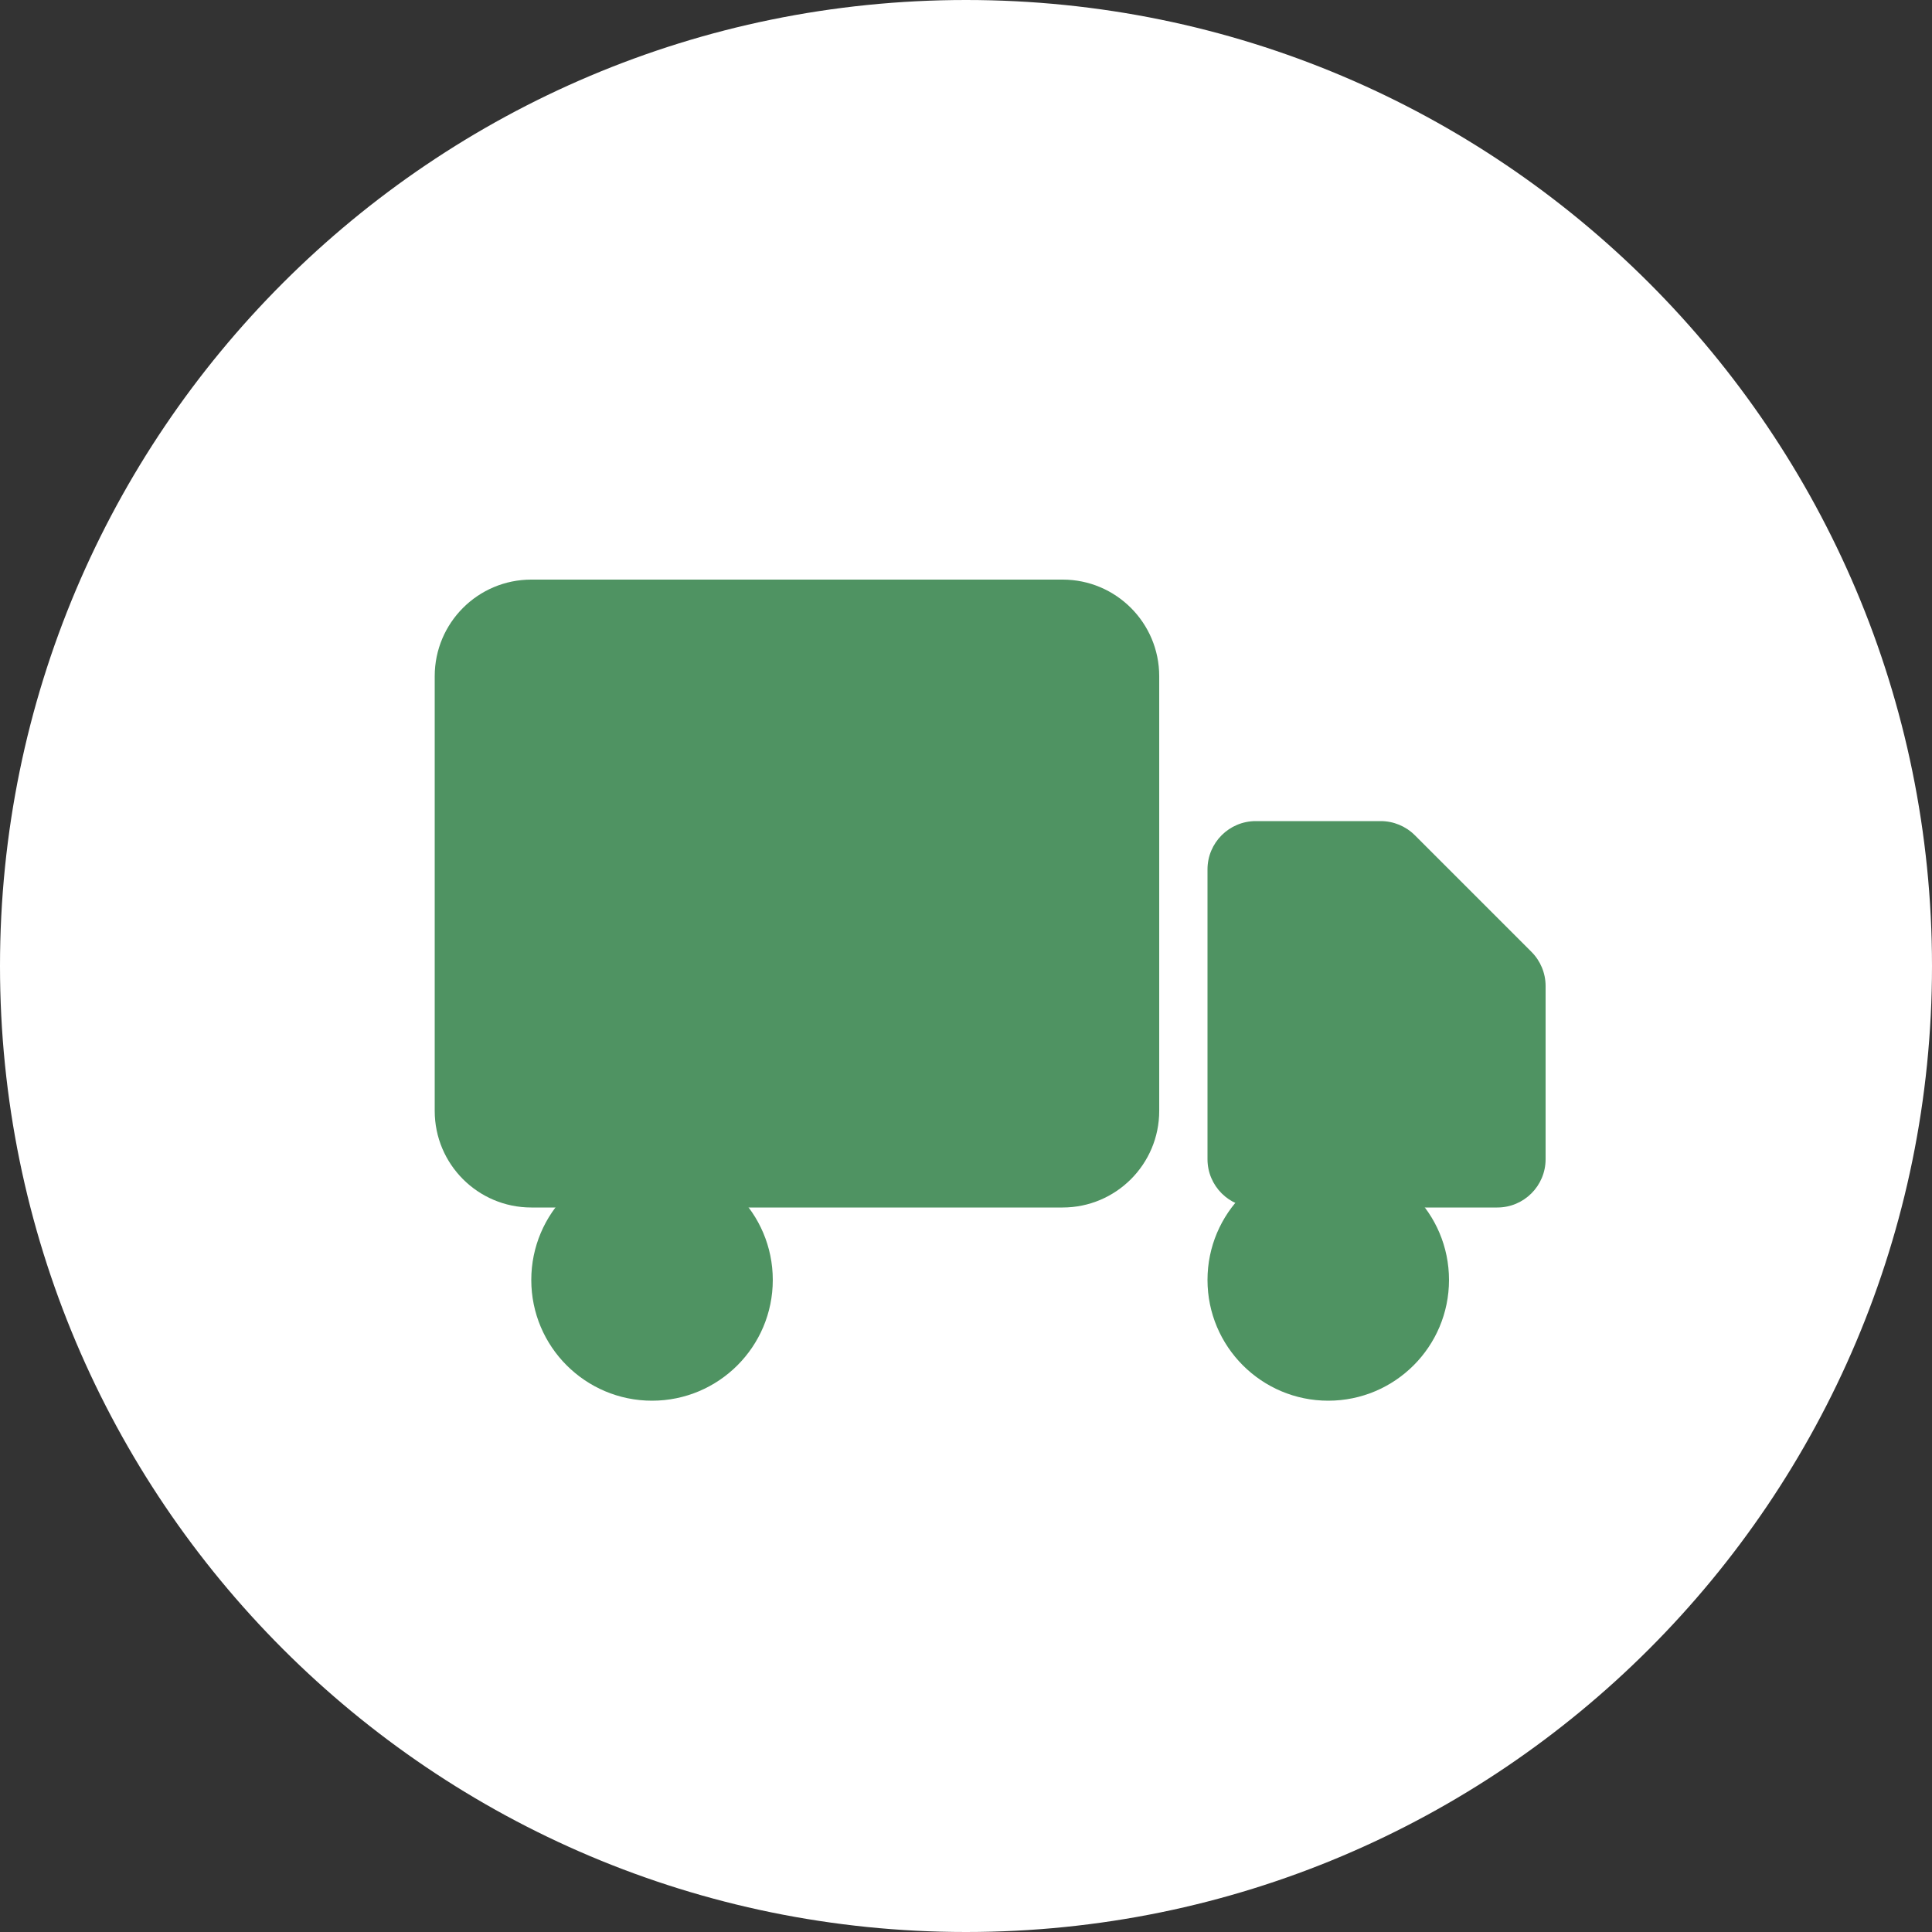 <?xml version="1.0" encoding="UTF-8"?> <svg xmlns="http://www.w3.org/2000/svg" width="128" height="128" viewBox="0 0 128 128" fill="none"><rect x="0" y="0" width="128" height="128" fill="#333333" stroke="none"/> <path d="M0 64C0 28.654 28.654 0 64 0C99.346 0 128 28.654 128 64C128 99.346 99.346 128 64 128C28.654 128 0 99.346 0 64Z" fill="white"></path> <path d="M70.401 38.4H35.201C31.666 38.4 28.801 41.265 28.801 44.8V73.6C28.801 77.135 31.666 80 35.201 80H70.401C73.935 80 76.801 77.135 76.801 73.6V44.8C76.801 41.265 73.935 38.4 70.401 38.4Z" fill="#4F9362"></path> <path d="M80 57.6C80 55.833 81.433 54.4 83.2 54.4H91.475C92.323 54.4 93.137 54.737 93.737 55.337L101.463 63.063C102.063 63.663 102.4 64.477 102.4 65.325V76.8C102.4 78.567 100.967 80 99.2 80H83.2C81.433 80 80 78.567 80 76.8V57.6Z" fill="#4F9362"></path> <path d="M43.199 92.8C47.617 92.8 51.199 89.218 51.199 84.8C51.199 80.382 47.617 76.8 43.199 76.8C38.781 76.8 35.199 80.382 35.199 84.8C35.199 89.218 38.781 92.8 43.199 92.8Z" fill="#4F9362"></path> <path d="M88 92.8C92.418 92.8 96 89.218 96 84.8C96 80.382 92.418 76.8 88 76.8C83.582 76.8 80 80.382 80 84.8C80 89.218 83.582 92.8 88 92.8Z" fill="#4F9362"></path> </svg> 